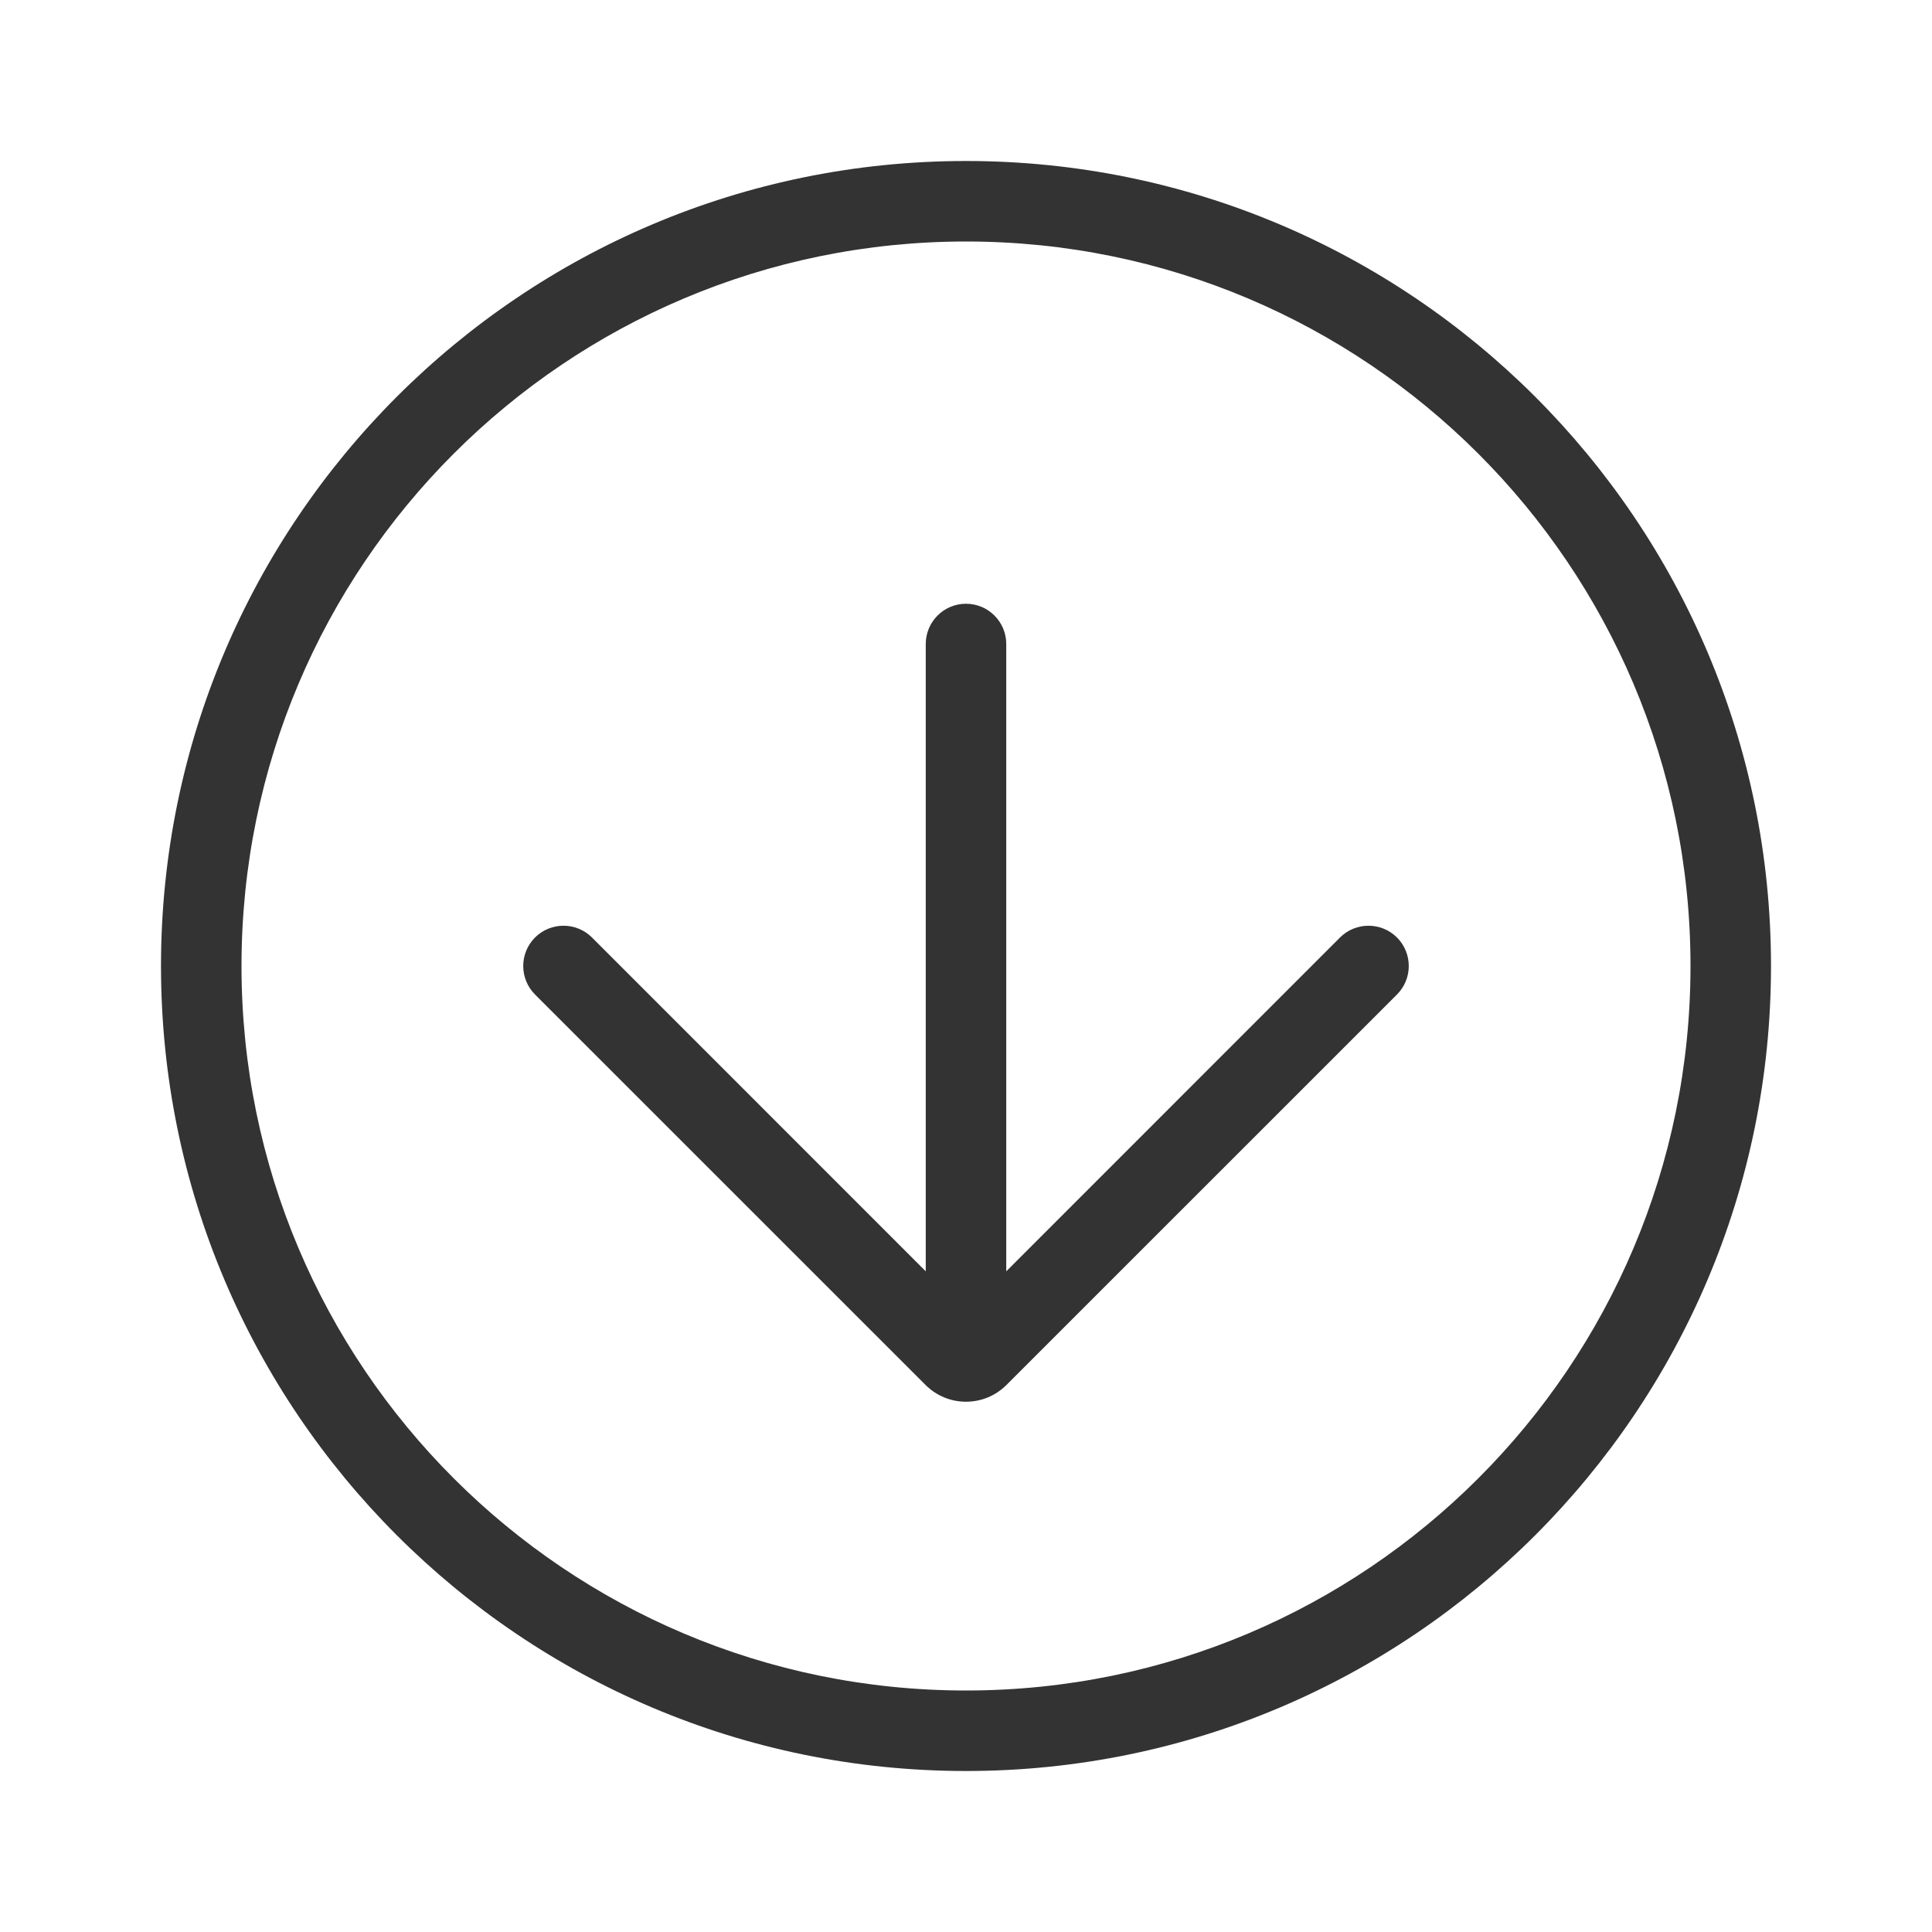 <svg width="24" height="24" viewBox="0 0 24 24" fill="none" xmlns="http://www.w3.org/2000/svg">
<path fill-rule="evenodd" clip-rule="evenodd" d="M12 21C16.971 21 21 16.971 21 12C21 7.029 16.971 3 12 3C7.029 3 3 7.029 3 12C3 16.971 7.029 21 12 21ZM12 22C17.523 22 22 17.523 22 12C22 6.477 17.523 2 12 2C6.477 2 2 6.477 2 12C2 17.523 6.477 22 12 22ZM12 7.5C12.276 7.5 12.5 7.724 12.5 8V15.793L16.646 11.646C16.842 11.451 17.158 11.451 17.354 11.646C17.549 11.842 17.549 12.158 17.354 12.354L12.502 17.205C12.225 17.482 11.775 17.482 11.498 17.205L6.646 12.354C6.451 12.158 6.451 11.842 6.646 11.646C6.842 11.451 7.158 11.451 7.354 11.646L11.5 15.793V8C11.5 7.724 11.724 7.5 12 7.5Z" fill="black" fill-opacity="0.8"/>
</svg>

